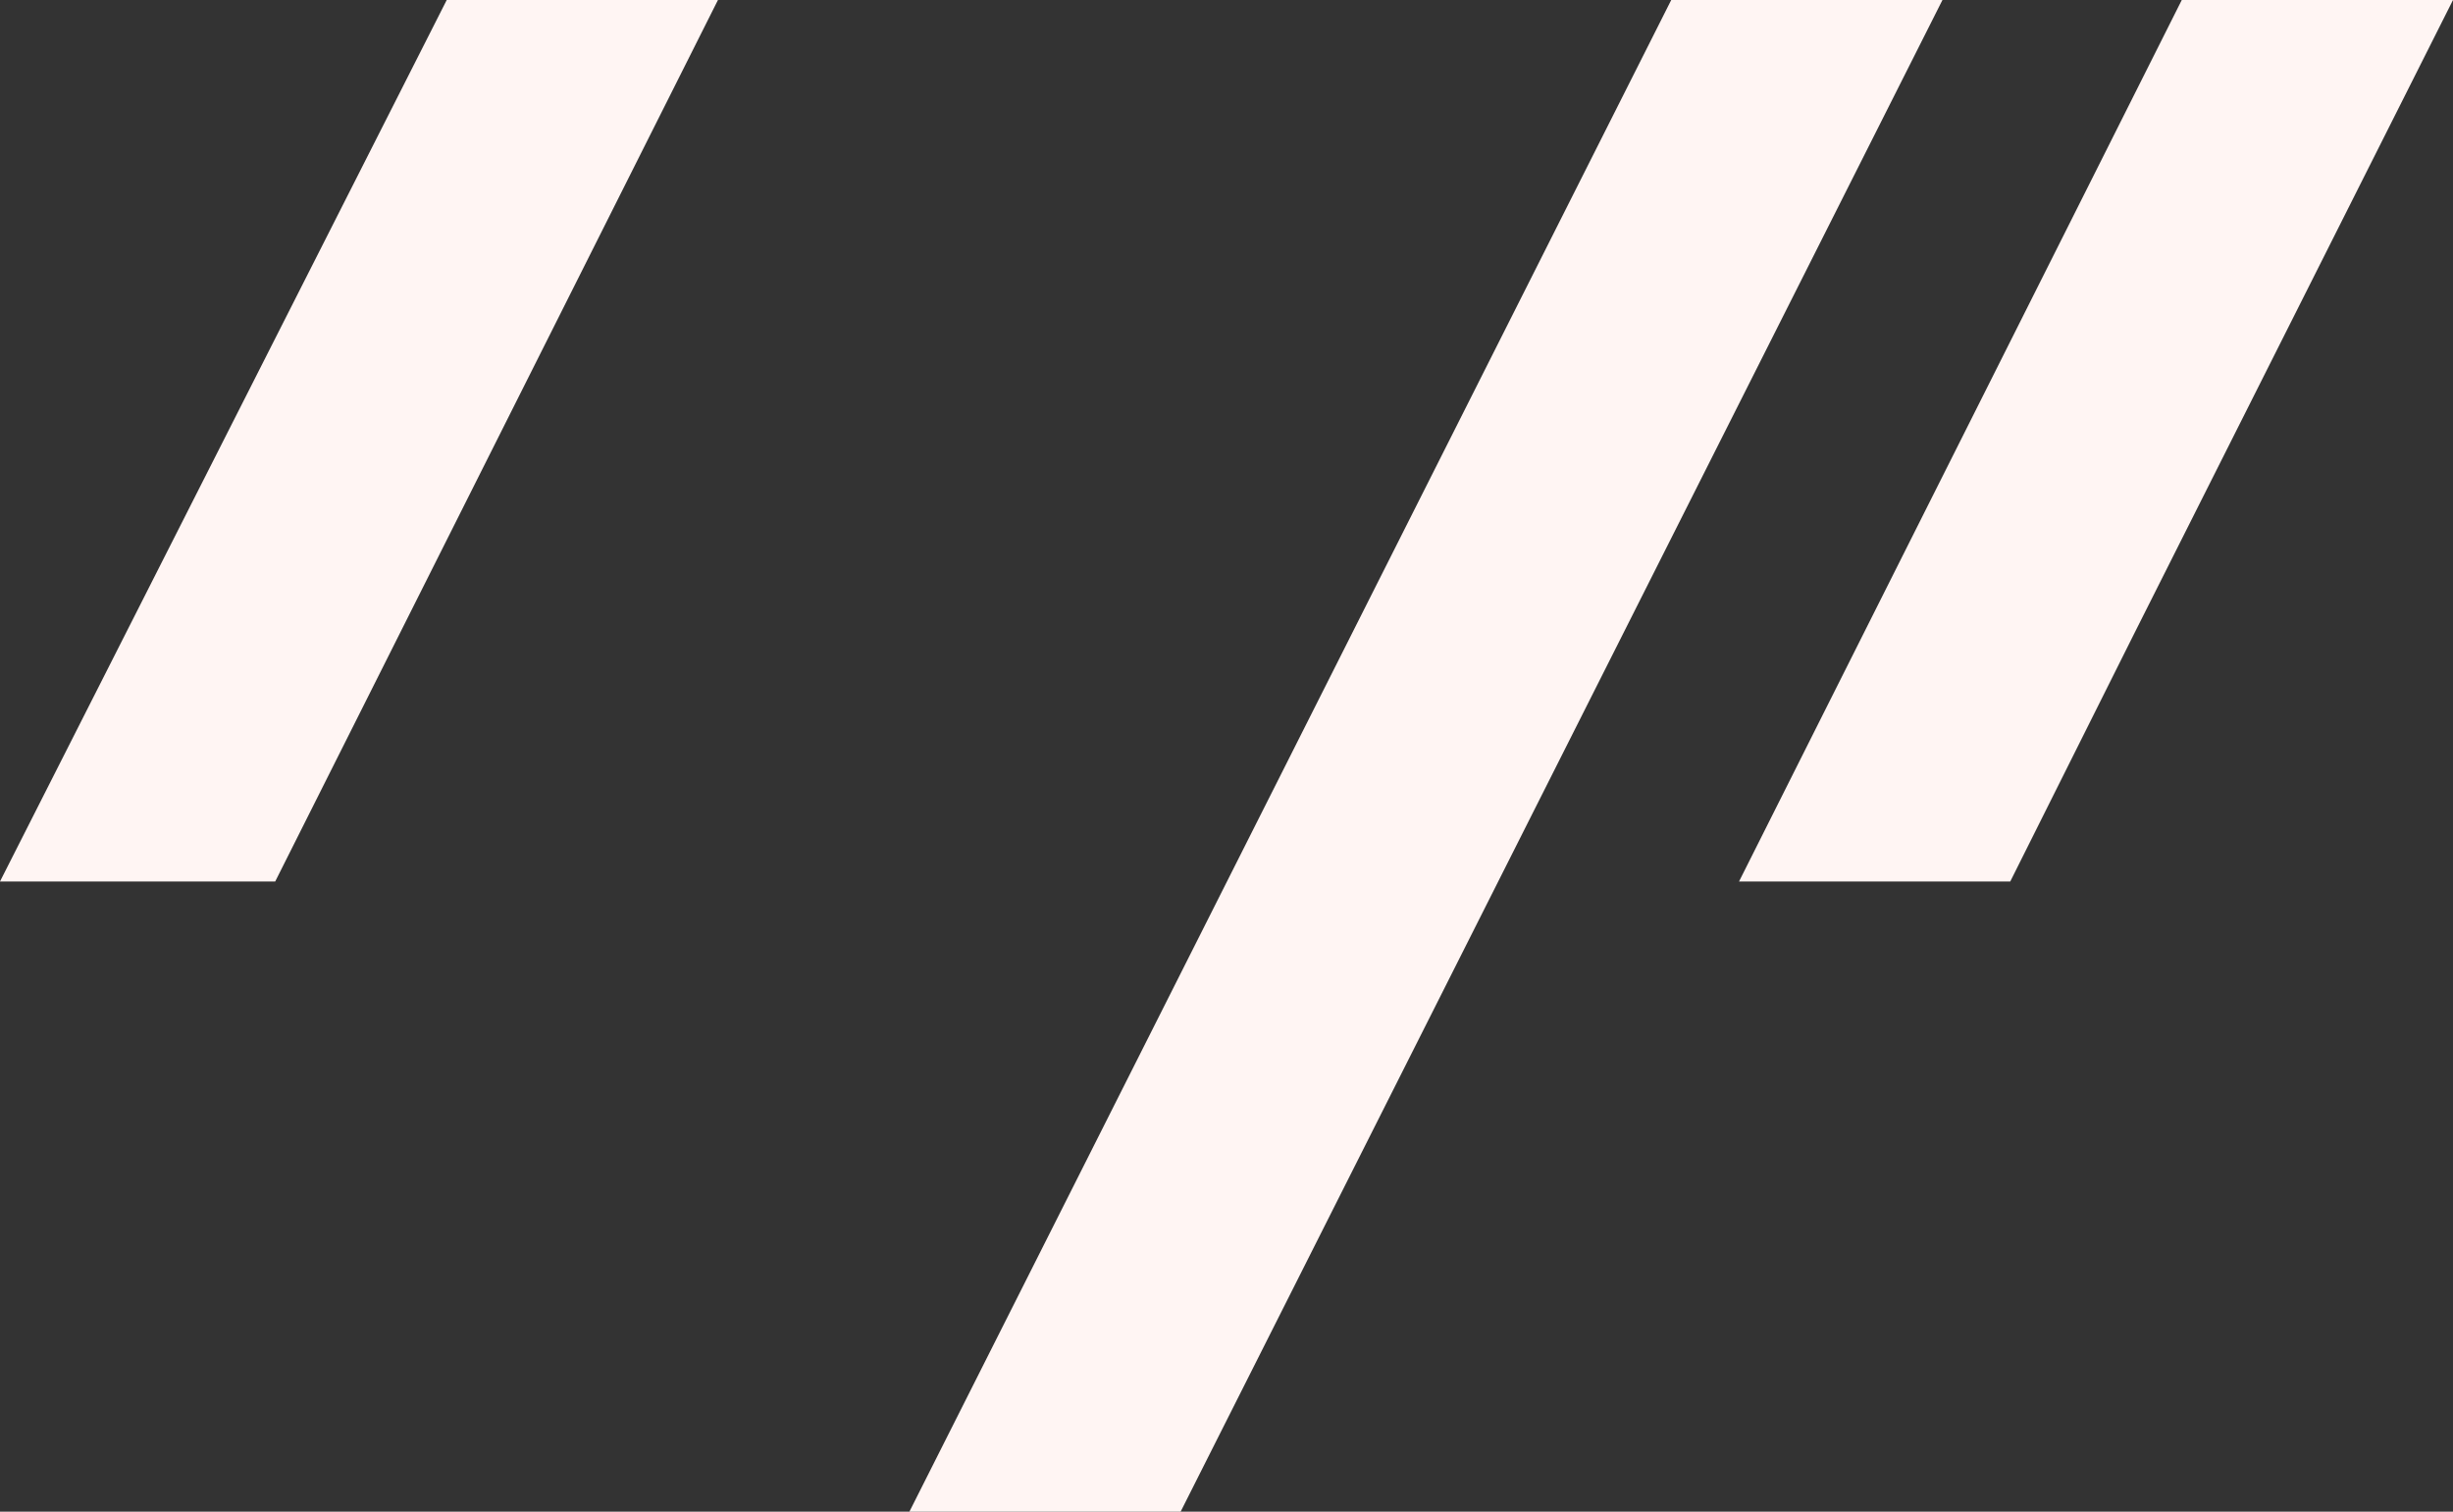 <svg xmlns="http://www.w3.org/2000/svg" xml:space="preserve" style="enable-background:new 0 0 61.5 37.9" viewBox="0 0 61.5 37.9"><rect x="0" y="0" width="61.5" height="37.9" fill="#333333" stroke="none"/><path d="M41.9 0 22.8 37.9h6.8L48.7 0h-6.8zM0 22.1h6.9L18 0h-6.8L0 22.1zM61.5 0h-6.8L43.6 22.1h6.8l3.1-6.2 8-15.9z" style="fill:#fff5f3"></path></svg>